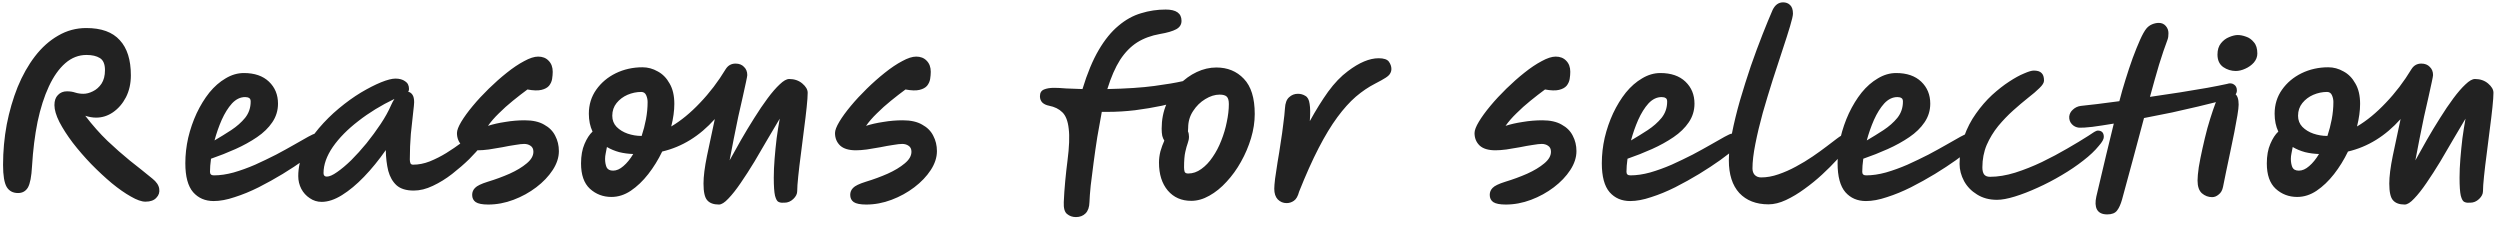 <svg width="219" height="20" viewBox="0 0 219 20" fill="none" xmlns="http://www.w3.org/2000/svg">
<path d="M1.582 16.91C1.138 16.91 0.808 16.736 0.592 16.388C0.376 16.028 0.268 15.38 0.268 14.444C0.268 13.244 0.376 12.062 0.592 10.898C0.82 9.734 1.138 8.642 1.546 7.622C1.966 6.602 2.47 5.708 3.058 4.94C3.658 4.16 4.336 3.554 5.092 3.122C5.848 2.678 6.67 2.456 7.558 2.456C8.878 2.456 9.856 2.81 10.492 3.518C11.14 4.214 11.464 5.24 11.464 6.596C11.464 7.316 11.32 7.958 11.032 8.522C10.744 9.074 10.366 9.512 9.898 9.836C9.442 10.148 8.95 10.304 8.422 10.304C8.122 10.304 7.804 10.25 7.468 10.142C8.116 10.982 8.764 11.714 9.412 12.338C10.072 12.962 10.726 13.538 11.374 14.066C12.034 14.582 12.694 15.11 13.354 15.65C13.702 15.926 13.9 16.22 13.948 16.532C13.996 16.844 13.912 17.108 13.696 17.324C13.492 17.552 13.174 17.666 12.742 17.666C12.406 17.666 11.98 17.516 11.464 17.216C10.948 16.928 10.39 16.538 9.79 16.046C9.19 15.542 8.59 14.984 7.99 14.372C7.402 13.76 6.862 13.136 6.37 12.5C5.89 11.864 5.5 11.258 5.2 10.682C4.912 10.106 4.768 9.614 4.768 9.206C4.768 8.822 4.87 8.528 5.074 8.324C5.278 8.108 5.542 8 5.866 8C6.13 8 6.37 8.036 6.586 8.108C6.814 8.18 7.054 8.216 7.306 8.216C7.57 8.216 7.846 8.144 8.134 8C8.434 7.856 8.686 7.634 8.89 7.334C9.094 7.022 9.196 6.626 9.196 6.146C9.196 5.618 9.046 5.264 8.746 5.084C8.458 4.904 8.068 4.814 7.576 4.814C6.892 4.814 6.274 5.054 5.722 5.534C5.17 6.014 4.69 6.692 4.282 7.568C3.874 8.444 3.544 9.476 3.292 10.664C3.052 11.852 2.89 13.148 2.806 14.552C2.758 15.464 2.638 16.088 2.446 16.424C2.254 16.748 1.966 16.91 1.582 16.91ZM18.719 17.612C17.975 17.612 17.375 17.354 16.919 16.838C16.463 16.31 16.235 15.464 16.235 14.3C16.235 13.556 16.319 12.812 16.487 12.068C16.667 11.312 16.913 10.598 17.225 9.926C17.549 9.242 17.921 8.636 18.341 8.108C18.773 7.58 19.247 7.166 19.763 6.866C20.279 6.554 20.813 6.398 21.365 6.398C22.301 6.398 23.033 6.65 23.561 7.154C24.089 7.658 24.353 8.3 24.353 9.08C24.353 9.68 24.185 10.226 23.849 10.718C23.525 11.198 23.081 11.63 22.517 12.014C21.953 12.398 21.323 12.746 20.627 13.058C19.931 13.37 19.217 13.652 18.485 13.904C18.425 14.336 18.395 14.72 18.395 15.056C18.395 15.26 18.509 15.362 18.737 15.362C19.277 15.362 19.853 15.278 20.465 15.11C21.089 14.93 21.719 14.702 22.355 14.426C22.991 14.138 23.603 13.844 24.191 13.544C24.779 13.232 25.313 12.938 25.793 12.662C26.285 12.374 26.687 12.146 26.999 11.978C27.323 11.798 27.533 11.708 27.629 11.708C27.893 11.708 28.085 11.786 28.205 11.942C28.325 12.098 28.385 12.266 28.385 12.446C28.385 12.53 28.223 12.716 27.899 13.004C27.587 13.292 27.155 13.634 26.603 14.03C26.063 14.414 25.451 14.816 24.767 15.236C24.095 15.644 23.393 16.034 22.661 16.406C21.941 16.766 21.239 17.054 20.555 17.27C19.883 17.498 19.271 17.612 18.719 17.612ZM18.791 12.302C19.283 12.014 19.769 11.714 20.249 11.402C20.741 11.078 21.149 10.718 21.473 10.322C21.797 9.914 21.959 9.44 21.959 8.9C21.959 8.744 21.917 8.642 21.833 8.594C21.749 8.534 21.629 8.504 21.473 8.504C21.053 8.504 20.669 8.69 20.321 9.062C19.985 9.434 19.685 9.914 19.421 10.502C19.169 11.078 18.959 11.678 18.791 12.302ZM28.179 17.684C27.795 17.684 27.447 17.576 27.135 17.36C26.823 17.156 26.577 16.886 26.397 16.55C26.217 16.202 26.127 15.83 26.127 15.434C26.127 14.69 26.289 13.964 26.613 13.256C26.949 12.548 27.387 11.876 27.927 11.24C28.467 10.604 29.055 10.022 29.691 9.494C30.339 8.954 30.981 8.492 31.617 8.108C32.265 7.724 32.853 7.424 33.381 7.208C33.921 6.992 34.341 6.884 34.641 6.884C34.989 6.884 35.271 6.962 35.487 7.118C35.715 7.262 35.829 7.49 35.829 7.802C35.829 7.898 35.805 7.976 35.757 8.036C35.913 8.072 36.039 8.162 36.135 8.306C36.231 8.45 36.279 8.666 36.279 8.954C36.279 9.074 36.249 9.386 36.189 9.89C36.129 10.394 36.063 11.006 35.991 11.726C35.931 12.446 35.901 13.196 35.901 13.976C35.901 14.096 35.919 14.204 35.955 14.3C35.991 14.384 36.069 14.426 36.189 14.426C36.669 14.426 37.155 14.33 37.647 14.138C38.151 13.934 38.637 13.688 39.105 13.4C39.585 13.1 40.017 12.806 40.401 12.518C40.797 12.218 41.127 11.972 41.391 11.78C41.667 11.576 41.847 11.474 41.931 11.474C42.339 11.474 42.543 11.678 42.543 12.086C42.543 12.194 42.411 12.422 42.147 12.77C41.895 13.106 41.547 13.496 41.103 13.94C40.659 14.372 40.161 14.804 39.609 15.236C39.069 15.656 38.505 16.004 37.917 16.28C37.341 16.556 36.783 16.694 36.243 16.694C35.583 16.694 35.079 16.538 34.731 16.226C34.395 15.914 34.155 15.494 34.011 14.966C33.879 14.426 33.807 13.82 33.795 13.148C33.183 14.024 32.547 14.804 31.887 15.488C31.239 16.16 30.597 16.694 29.961 17.09C29.325 17.486 28.731 17.684 28.179 17.684ZM34.551 8.666C33.375 9.23 32.319 9.878 31.383 10.61C30.447 11.33 29.703 12.086 29.151 12.878C28.611 13.67 28.341 14.432 28.341 15.164C28.341 15.368 28.437 15.47 28.629 15.47C28.857 15.47 29.157 15.338 29.529 15.074C29.913 14.81 30.327 14.462 30.771 14.03C31.215 13.586 31.659 13.094 32.103 12.554C32.547 12.002 32.961 11.438 33.345 10.862C33.729 10.286 34.035 9.734 34.263 9.206C34.347 9.014 34.443 8.834 34.551 8.666ZM42.766 17.918C42.25 17.918 41.884 17.846 41.668 17.702C41.464 17.558 41.362 17.348 41.362 17.072C41.362 16.832 41.446 16.628 41.614 16.46C41.782 16.28 42.154 16.1 42.73 15.92C43.402 15.716 44.038 15.482 44.638 15.218C45.25 14.942 45.748 14.642 46.132 14.318C46.528 13.994 46.726 13.652 46.726 13.292C46.726 13.052 46.642 12.878 46.474 12.77C46.318 12.662 46.132 12.608 45.916 12.608C45.736 12.608 45.472 12.638 45.124 12.698C44.788 12.746 44.416 12.812 44.008 12.896C43.6 12.968 43.204 13.034 42.82 13.094C42.448 13.142 42.13 13.166 41.866 13.166C41.242 13.166 40.78 13.028 40.48 12.752C40.18 12.464 40.03 12.098 40.03 11.654C40.03 11.414 40.156 11.084 40.408 10.664C40.66 10.244 40.996 9.782 41.416 9.278C41.836 8.774 42.304 8.27 42.82 7.766C43.336 7.262 43.858 6.8 44.386 6.38C44.926 5.948 45.436 5.606 45.916 5.354C46.396 5.09 46.804 4.958 47.14 4.958C47.524 4.958 47.83 5.078 48.058 5.318C48.298 5.558 48.418 5.882 48.418 6.29C48.418 6.482 48.4 6.692 48.364 6.92C48.328 7.136 48.238 7.334 48.094 7.514C47.95 7.682 47.728 7.802 47.428 7.874C47.128 7.946 46.72 7.934 46.204 7.838C45.796 8.138 45.37 8.468 44.926 8.828C44.494 9.176 44.086 9.542 43.702 9.926C43.318 10.298 43 10.664 42.748 11.024C43.192 10.88 43.696 10.766 44.26 10.682C44.824 10.586 45.394 10.538 45.97 10.538C46.666 10.538 47.23 10.664 47.662 10.916C48.106 11.156 48.43 11.48 48.634 11.888C48.85 12.296 48.958 12.746 48.958 13.238C48.958 13.79 48.778 14.342 48.418 14.894C48.058 15.446 47.578 15.95 46.978 16.406C46.378 16.862 45.712 17.228 44.98 17.504C44.248 17.78 43.51 17.918 42.766 17.918ZM62.977 17.918C62.509 17.918 62.167 17.792 61.951 17.54C61.735 17.3 61.627 16.814 61.627 16.082C61.627 15.458 61.729 14.648 61.933 13.652C62.137 12.656 62.365 11.582 62.617 10.43C61.285 11.918 59.749 12.866 58.009 13.274C57.661 13.994 57.253 14.654 56.785 15.254C56.317 15.854 55.807 16.34 55.255 16.712C54.715 17.072 54.151 17.252 53.563 17.252C52.831 17.252 52.201 17.012 51.673 16.532C51.157 16.052 50.899 15.314 50.899 14.318C50.899 13.646 51.001 13.076 51.205 12.608C51.409 12.128 51.643 11.768 51.907 11.528C51.691 11.072 51.583 10.55 51.583 9.962C51.583 9.17 51.799 8.468 52.231 7.856C52.663 7.244 53.233 6.764 53.941 6.416C54.661 6.068 55.441 5.894 56.281 5.894C56.749 5.894 57.193 6.014 57.613 6.254C58.045 6.482 58.393 6.836 58.657 7.316C58.933 7.784 59.071 8.378 59.071 9.098C59.071 9.698 58.981 10.358 58.801 11.078C59.653 10.574 60.493 9.884 61.321 9.008C62.161 8.132 62.911 7.148 63.571 6.056C63.775 5.732 64.063 5.57 64.435 5.57C64.747 5.57 64.993 5.666 65.173 5.858C65.365 6.038 65.461 6.278 65.461 6.578C65.461 6.638 65.425 6.836 65.353 7.172C65.281 7.508 65.185 7.946 65.065 8.486C64.945 9.014 64.813 9.596 64.669 10.232C64.537 10.868 64.405 11.516 64.273 12.176C64.141 12.836 64.021 13.46 63.913 14.048C64.225 13.484 64.561 12.884 64.921 12.248C65.293 11.6 65.677 10.964 66.073 10.34C66.469 9.704 66.859 9.128 67.243 8.612C67.627 8.096 67.981 7.688 68.305 7.388C68.629 7.076 68.905 6.92 69.133 6.92C69.589 6.92 69.973 7.052 70.285 7.316C70.597 7.58 70.753 7.85 70.753 8.126C70.753 8.402 70.723 8.828 70.663 9.404C70.603 9.98 70.525 10.628 70.429 11.348C70.345 12.056 70.255 12.77 70.159 13.49C70.063 14.21 69.985 14.864 69.925 15.452C69.865 16.028 69.835 16.46 69.835 16.748C69.835 16.988 69.721 17.216 69.493 17.432C69.265 17.648 69.007 17.756 68.719 17.756C68.695 17.756 68.653 17.756 68.593 17.756C68.449 17.768 68.317 17.744 68.197 17.684C68.077 17.636 67.975 17.456 67.891 17.144C67.819 16.832 67.783 16.304 67.783 15.56C67.783 15.056 67.807 14.504 67.855 13.904C67.903 13.304 67.963 12.704 68.035 12.104C68.119 11.492 68.209 10.922 68.305 10.394C67.993 10.91 67.645 11.498 67.261 12.158C66.889 12.806 66.499 13.472 66.091 14.156C65.683 14.828 65.281 15.452 64.885 16.028C64.501 16.592 64.141 17.048 63.805 17.396C63.481 17.744 63.205 17.918 62.977 17.918ZM56.209 11.906C56.365 11.438 56.491 10.952 56.587 10.448C56.683 9.932 56.731 9.428 56.731 8.936C56.731 8.732 56.689 8.534 56.605 8.342C56.521 8.15 56.377 8.054 56.173 8.054C55.765 8.054 55.363 8.138 54.967 8.306C54.583 8.474 54.265 8.714 54.013 9.026C53.761 9.338 53.635 9.71 53.635 10.142C53.635 10.526 53.761 10.85 54.013 11.114C54.277 11.378 54.601 11.576 54.985 11.708C55.381 11.84 55.771 11.906 56.155 11.906C56.167 11.906 56.185 11.906 56.209 11.906ZM55.471 13.49C55.051 13.478 54.643 13.424 54.247 13.328C53.851 13.22 53.491 13.07 53.167 12.878C53.131 13.07 53.095 13.256 53.059 13.436C53.023 13.604 53.005 13.766 53.005 13.922C53.005 14.186 53.047 14.426 53.131 14.642C53.227 14.846 53.419 14.948 53.707 14.948C54.007 14.948 54.307 14.816 54.607 14.552C54.919 14.288 55.207 13.934 55.471 13.49ZM75.883 17.918C75.367 17.918 75.001 17.846 74.785 17.702C74.581 17.558 74.479 17.348 74.479 17.072C74.479 16.832 74.563 16.628 74.731 16.46C74.899 16.28 75.271 16.1 75.847 15.92C76.519 15.716 77.155 15.482 77.755 15.218C78.367 14.942 78.865 14.642 79.249 14.318C79.645 13.994 79.843 13.652 79.843 13.292C79.843 13.052 79.759 12.878 79.591 12.77C79.435 12.662 79.249 12.608 79.033 12.608C78.853 12.608 78.589 12.638 78.241 12.698C77.905 12.746 77.533 12.812 77.125 12.896C76.717 12.968 76.321 13.034 75.937 13.094C75.565 13.142 75.247 13.166 74.983 13.166C74.359 13.166 73.897 13.028 73.597 12.752C73.297 12.464 73.147 12.098 73.147 11.654C73.147 11.414 73.273 11.084 73.525 10.664C73.777 10.244 74.113 9.782 74.533 9.278C74.953 8.774 75.421 8.27 75.937 7.766C76.453 7.262 76.975 6.8 77.503 6.38C78.043 5.948 78.553 5.606 79.033 5.354C79.513 5.09 79.921 4.958 80.257 4.958C80.641 4.958 80.947 5.078 81.175 5.318C81.415 5.558 81.535 5.882 81.535 6.29C81.535 6.482 81.517 6.692 81.481 6.92C81.445 7.136 81.355 7.334 81.211 7.514C81.067 7.682 80.845 7.802 80.545 7.874C80.245 7.946 79.837 7.934 79.321 7.838C78.913 8.138 78.487 8.468 78.043 8.828C77.611 9.176 77.203 9.542 76.819 9.926C76.435 10.298 76.117 10.664 75.865 11.024C76.309 10.88 76.813 10.766 77.377 10.682C77.941 10.586 78.511 10.538 79.087 10.538C79.783 10.538 80.347 10.664 80.779 10.916C81.223 11.156 81.547 11.48 81.751 11.888C81.967 12.296 82.075 12.746 82.075 13.238C82.075 13.79 81.895 14.342 81.535 14.894C81.175 15.446 80.695 15.95 80.095 16.406C79.495 16.862 78.829 17.228 78.097 17.504C77.365 17.78 76.627 17.918 75.883 17.918ZM94.249 19.016C93.949 19.016 93.691 18.926 93.475 18.746C93.259 18.578 93.163 18.23 93.187 17.702C93.211 17.114 93.253 16.502 93.313 15.866C93.373 15.23 93.439 14.636 93.511 14.084C93.667 12.872 93.703 11.936 93.619 11.276C93.547 10.604 93.361 10.124 93.061 9.836C92.773 9.548 92.383 9.356 91.891 9.26C91.651 9.212 91.459 9.122 91.315 8.99C91.171 8.846 91.099 8.66 91.099 8.432C91.099 8.132 91.219 7.934 91.459 7.838C91.687 7.742 91.981 7.694 92.341 7.694C92.617 7.694 92.971 7.712 93.403 7.748C93.847 7.772 94.321 7.79 94.825 7.802C95.245 6.422 95.719 5.282 96.247 4.382C96.775 3.482 97.351 2.774 97.975 2.258C98.599 1.73 99.259 1.364 99.955 1.16C100.651 0.944 101.371 0.836 102.115 0.836C103.039 0.836 103.501 1.166 103.501 1.826C103.501 2.15 103.345 2.396 103.033 2.564C102.721 2.732 102.247 2.87 101.611 2.978C100.855 3.11 100.189 3.356 99.613 3.716C99.049 4.076 98.551 4.586 98.119 5.246C97.699 5.906 97.327 6.758 97.003 7.802C98.671 7.766 100.039 7.676 101.107 7.532C102.175 7.388 102.997 7.25 103.573 7.118C104.161 6.974 104.569 6.902 104.797 6.902C105.121 6.902 105.319 6.98 105.391 7.136C105.475 7.292 105.517 7.46 105.517 7.64C105.517 7.844 105.325 8.054 104.941 8.27C104.689 8.414 104.287 8.576 103.735 8.756C103.183 8.924 102.535 9.092 101.791 9.26C101.047 9.416 100.261 9.548 99.433 9.656C98.617 9.752 97.819 9.8 97.039 9.8C96.847 9.8 96.673 9.8 96.517 9.8C96.385 10.496 96.253 11.234 96.121 12.014C96.001 12.782 95.893 13.532 95.797 14.264C95.701 14.996 95.617 15.662 95.545 16.262C95.485 16.862 95.449 17.342 95.437 17.702C95.425 18.146 95.311 18.476 95.095 18.692C94.879 18.908 94.597 19.016 94.249 19.016ZM104.353 17.594C103.501 17.594 102.817 17.294 102.301 16.694C101.785 16.082 101.527 15.266 101.527 14.246C101.527 13.922 101.569 13.592 101.653 13.256C101.749 12.92 101.863 12.608 101.995 12.32C101.923 12.212 101.863 12.074 101.815 11.906C101.779 11.726 101.761 11.516 101.761 11.276C101.761 10.496 101.899 9.782 102.175 9.134C102.451 8.474 102.823 7.904 103.291 7.424C103.759 6.944 104.275 6.572 104.839 6.308C105.403 6.044 105.973 5.912 106.549 5.912C107.533 5.912 108.337 6.242 108.961 6.902C109.597 7.562 109.915 8.588 109.915 9.98C109.915 10.676 109.807 11.384 109.591 12.104C109.375 12.824 109.081 13.514 108.709 14.174C108.349 14.822 107.929 15.404 107.449 15.92C106.981 16.436 106.477 16.844 105.937 17.144C105.409 17.444 104.881 17.594 104.353 17.594ZM104.065 11.51C104.125 11.642 104.155 11.798 104.155 11.978C104.155 12.158 104.119 12.344 104.047 12.536C103.975 12.728 103.903 12.986 103.831 13.31C103.759 13.622 103.723 14.072 103.723 14.66C103.723 14.816 103.741 14.948 103.777 15.056C103.825 15.152 103.927 15.2 104.083 15.2C104.491 15.2 104.875 15.068 105.235 14.804C105.607 14.54 105.937 14.192 106.225 13.76C106.525 13.328 106.777 12.848 106.981 12.32C107.197 11.78 107.359 11.234 107.467 10.682C107.587 10.118 107.647 9.596 107.647 9.116C107.647 8.804 107.587 8.588 107.467 8.468C107.347 8.348 107.137 8.288 106.837 8.288C106.429 8.288 106.009 8.42 105.577 8.684C105.157 8.936 104.803 9.284 104.515 9.728C104.227 10.16 104.083 10.652 104.083 11.204C104.083 11.312 104.077 11.414 104.065 11.51ZM112.706 17.792C112.406 17.792 112.148 17.684 111.932 17.468C111.728 17.252 111.626 16.94 111.626 16.532C111.626 16.352 111.65 16.058 111.698 15.65C111.758 15.23 111.83 14.75 111.914 14.21C112.01 13.67 112.1 13.106 112.184 12.518C112.28 11.93 112.358 11.372 112.418 10.844C112.49 10.316 112.538 9.866 112.562 9.494C112.586 9.038 112.706 8.714 112.922 8.522C113.138 8.318 113.396 8.216 113.696 8.216C113.936 8.216 114.152 8.276 114.344 8.396C114.548 8.504 114.674 8.738 114.722 9.098C114.782 9.446 114.788 9.95 114.74 10.61C115.268 9.65 115.802 8.792 116.342 8.036C116.894 7.28 117.47 6.68 118.07 6.236C119.066 5.48 119.966 5.102 120.77 5.102C121.226 5.102 121.526 5.204 121.67 5.408C121.814 5.612 121.886 5.822 121.886 6.038C121.886 6.182 121.85 6.314 121.778 6.434C121.718 6.554 121.586 6.68 121.382 6.812C121.178 6.944 120.866 7.118 120.446 7.334C119.882 7.622 119.324 8 118.772 8.468C118.232 8.936 117.692 9.536 117.152 10.268C116.612 11 116.066 11.9 115.514 12.968C114.962 14.036 114.392 15.308 113.804 16.784C113.696 17.192 113.54 17.462 113.336 17.594C113.144 17.726 112.934 17.792 112.706 17.792ZM131.905 17.918C131.389 17.918 131.023 17.846 130.807 17.702C130.603 17.558 130.501 17.348 130.501 17.072C130.501 16.832 130.585 16.628 130.753 16.46C130.921 16.28 131.293 16.1 131.869 15.92C132.541 15.716 133.177 15.482 133.777 15.218C134.389 14.942 134.887 14.642 135.271 14.318C135.667 13.994 135.865 13.652 135.865 13.292C135.865 13.052 135.781 12.878 135.613 12.77C135.457 12.662 135.271 12.608 135.055 12.608C134.875 12.608 134.611 12.638 134.263 12.698C133.927 12.746 133.555 12.812 133.147 12.896C132.739 12.968 132.343 13.034 131.959 13.094C131.587 13.142 131.269 13.166 131.005 13.166C130.381 13.166 129.919 13.028 129.619 12.752C129.319 12.464 129.169 12.098 129.169 11.654C129.169 11.414 129.295 11.084 129.547 10.664C129.799 10.244 130.135 9.782 130.555 9.278C130.975 8.774 131.443 8.27 131.959 7.766C132.475 7.262 132.997 6.8 133.525 6.38C134.065 5.948 134.575 5.606 135.055 5.354C135.535 5.09 135.943 4.958 136.279 4.958C136.663 4.958 136.969 5.078 137.197 5.318C137.437 5.558 137.557 5.882 137.557 6.29C137.557 6.482 137.539 6.692 137.503 6.92C137.467 7.136 137.377 7.334 137.233 7.514C137.089 7.682 136.867 7.802 136.567 7.874C136.267 7.946 135.859 7.934 135.343 7.838C134.935 8.138 134.509 8.468 134.065 8.828C133.633 9.176 133.225 9.542 132.841 9.926C132.457 10.298 132.139 10.664 131.887 11.024C132.331 10.88 132.835 10.766 133.399 10.682C133.963 10.586 134.533 10.538 135.109 10.538C135.805 10.538 136.369 10.664 136.801 10.916C137.245 11.156 137.569 11.48 137.773 11.888C137.989 12.296 138.097 12.746 138.097 13.238C138.097 13.79 137.917 14.342 137.557 14.894C137.197 15.446 136.717 15.95 136.117 16.406C135.517 16.862 134.851 17.228 134.119 17.504C133.387 17.78 132.649 17.918 131.905 17.918ZM142.803 17.612C142.059 17.612 141.459 17.354 141.003 16.838C140.547 16.31 140.319 15.464 140.319 14.3C140.319 13.556 140.403 12.812 140.571 12.068C140.751 11.312 140.997 10.598 141.309 9.926C141.633 9.242 142.005 8.636 142.425 8.108C142.857 7.58 143.331 7.166 143.847 6.866C144.363 6.554 144.897 6.398 145.449 6.398C146.385 6.398 147.117 6.65 147.645 7.154C148.173 7.658 148.437 8.3 148.437 9.08C148.437 9.68 148.269 10.226 147.933 10.718C147.609 11.198 147.165 11.63 146.601 12.014C146.037 12.398 145.407 12.746 144.711 13.058C144.015 13.37 143.301 13.652 142.569 13.904C142.509 14.336 142.479 14.72 142.479 15.056C142.479 15.26 142.593 15.362 142.821 15.362C143.361 15.362 143.937 15.278 144.549 15.11C145.173 14.93 145.803 14.702 146.439 14.426C147.075 14.138 147.687 13.844 148.275 13.544C148.863 13.232 149.397 12.938 149.877 12.662C150.369 12.374 150.771 12.146 151.083 11.978C151.407 11.798 151.617 11.708 151.713 11.708C151.977 11.708 152.169 11.786 152.289 11.942C152.409 12.098 152.469 12.266 152.469 12.446C152.469 12.53 152.307 12.716 151.983 13.004C151.671 13.292 151.239 13.634 150.687 14.03C150.147 14.414 149.535 14.816 148.851 15.236C148.179 15.644 147.477 16.034 146.745 16.406C146.025 16.766 145.323 17.054 144.639 17.27C143.967 17.498 143.355 17.612 142.803 17.612ZM142.875 12.302C143.367 12.014 143.853 11.714 144.333 11.402C144.825 11.078 145.233 10.718 145.557 10.322C145.881 9.914 146.043 9.44 146.043 8.9C146.043 8.744 146.001 8.642 145.917 8.594C145.833 8.534 145.713 8.504 145.557 8.504C145.137 8.504 144.753 8.69 144.405 9.062C144.069 9.434 143.769 9.914 143.505 10.502C143.253 11.078 143.043 11.678 142.875 12.302ZM154.921 17.9C153.841 17.9 152.989 17.57 152.365 16.91C151.753 16.238 151.447 15.284 151.447 14.048C151.447 13.376 151.537 12.59 151.717 11.69C151.897 10.778 152.131 9.818 152.419 8.81C152.719 7.79 153.037 6.782 153.373 5.786C153.721 4.79 154.063 3.866 154.399 3.014C154.735 2.162 155.029 1.448 155.281 0.872C155.497 0.428 155.803 0.206 156.199 0.206C156.451 0.206 156.655 0.284 156.811 0.44C156.979 0.596 157.063 0.848 157.063 1.196C157.063 1.364 156.979 1.73 156.811 2.294C156.643 2.858 156.421 3.554 156.145 4.382C155.881 5.198 155.593 6.08 155.281 7.028C154.981 7.976 154.693 8.93 154.417 9.89C154.153 10.85 153.937 11.756 153.769 12.608C153.601 13.448 153.517 14.162 153.517 14.75C153.517 14.99 153.583 15.182 153.715 15.326C153.859 15.47 154.045 15.542 154.273 15.542C154.765 15.542 155.269 15.452 155.785 15.272C156.313 15.092 156.829 14.864 157.333 14.588C157.849 14.312 158.335 14.018 158.791 13.706C159.247 13.394 159.655 13.1 160.015 12.824C160.387 12.536 160.687 12.308 160.915 12.14C161.215 11.912 161.419 11.798 161.527 11.798C161.935 11.798 162.139 11.996 162.139 12.392C162.139 12.488 162.019 12.686 161.779 12.986C161.575 13.25 161.287 13.586 160.915 13.994C160.543 14.402 160.111 14.834 159.619 15.29C159.139 15.734 158.623 16.154 158.071 16.55C157.531 16.946 156.991 17.27 156.451 17.522C155.911 17.774 155.401 17.9 154.921 17.9ZM163.457 17.612C162.713 17.612 162.113 17.354 161.657 16.838C161.201 16.31 160.973 15.464 160.973 14.3C160.973 13.556 161.057 12.812 161.225 12.068C161.405 11.312 161.651 10.598 161.963 9.926C162.287 9.242 162.659 8.636 163.079 8.108C163.511 7.58 163.985 7.166 164.501 6.866C165.017 6.554 165.551 6.398 166.103 6.398C167.039 6.398 167.771 6.65 168.299 7.154C168.827 7.658 169.091 8.3 169.091 9.08C169.091 9.68 168.923 10.226 168.587 10.718C168.263 11.198 167.819 11.63 167.255 12.014C166.691 12.398 166.061 12.746 165.365 13.058C164.669 13.37 163.955 13.652 163.223 13.904C163.163 14.336 163.133 14.72 163.133 15.056C163.133 15.26 163.247 15.362 163.475 15.362C164.015 15.362 164.591 15.278 165.203 15.11C165.827 14.93 166.457 14.702 167.093 14.426C167.729 14.138 168.341 13.844 168.929 13.544C169.517 13.232 170.051 12.938 170.531 12.662C171.023 12.374 171.425 12.146 171.737 11.978C172.061 11.798 172.271 11.708 172.367 11.708C172.631 11.708 172.823 11.786 172.943 11.942C173.063 12.098 173.123 12.266 173.123 12.446C173.123 12.53 172.961 12.716 172.637 13.004C172.325 13.292 171.893 13.634 171.341 14.03C170.801 14.414 170.189 14.816 169.505 15.236C168.833 15.644 168.131 16.034 167.399 16.406C166.679 16.766 165.977 17.054 165.293 17.27C164.621 17.498 164.009 17.612 163.457 17.612ZM163.529 12.302C164.021 12.014 164.507 11.714 164.987 11.402C165.479 11.078 165.887 10.718 166.211 10.322C166.535 9.914 166.697 9.44 166.697 8.9C166.697 8.744 166.655 8.642 166.571 8.594C166.487 8.534 166.367 8.504 166.211 8.504C165.791 8.504 165.407 8.69 165.059 9.062C164.723 9.434 164.423 9.914 164.159 10.502C163.907 11.078 163.697 11.678 163.529 12.302ZM174.934 17.504C174.262 17.504 173.68 17.348 173.188 17.036C172.696 16.736 172.318 16.346 172.054 15.866C171.79 15.374 171.658 14.87 171.658 14.354C171.658 13.49 171.79 12.692 172.054 11.96C172.318 11.216 172.666 10.544 173.098 9.944C173.53 9.332 173.998 8.792 174.502 8.324C175.018 7.856 175.516 7.466 175.996 7.154C176.488 6.83 176.926 6.59 177.31 6.434C177.694 6.266 177.976 6.182 178.156 6.182C178.48 6.182 178.708 6.254 178.84 6.398C178.984 6.53 179.056 6.752 179.056 7.064C179.056 7.244 178.924 7.46 178.66 7.712C178.408 7.964 178.072 8.252 177.652 8.576C177.244 8.9 176.812 9.266 176.356 9.674C175.9 10.082 175.462 10.538 175.042 11.042C174.634 11.546 174.298 12.098 174.034 12.698C173.782 13.298 173.656 13.952 173.656 14.66C173.656 14.924 173.704 15.128 173.8 15.272C173.908 15.416 174.082 15.488 174.322 15.488C175.006 15.488 175.738 15.368 176.518 15.128C177.31 14.876 178.096 14.564 178.876 14.192C179.668 13.808 180.412 13.412 181.108 13.004C181.816 12.596 182.422 12.23 182.926 11.906C183.13 11.762 183.304 11.648 183.448 11.564C183.592 11.48 183.694 11.438 183.754 11.438C184.114 11.438 184.294 11.624 184.294 11.996C184.294 12.188 184.15 12.446 183.862 12.77C183.526 13.19 183.07 13.622 182.494 14.066C181.93 14.51 181.3 14.936 180.604 15.344C179.92 15.752 179.218 16.118 178.498 16.442C177.79 16.766 177.124 17.024 176.5 17.216C175.876 17.408 175.354 17.504 174.934 17.504ZM195.951 7.928C195.951 8.072 195.903 8.198 195.807 8.306C195.711 8.414 195.591 8.498 195.447 8.558C195.243 8.642 194.889 8.75 194.385 8.882C193.881 9.014 193.269 9.164 192.549 9.332C191.841 9.5 191.079 9.674 190.263 9.854C189.447 10.022 188.631 10.184 187.815 10.34C187.503 11.492 187.185 12.68 186.861 13.904C186.537 15.116 186.213 16.31 185.889 17.486C185.769 17.906 185.625 18.224 185.457 18.44C185.289 18.668 185.001 18.782 184.593 18.782C184.149 18.782 183.849 18.638 183.693 18.35C183.549 18.074 183.531 17.696 183.639 17.216C183.951 15.908 184.239 14.69 184.503 13.562C184.779 12.434 185.001 11.522 185.169 10.826C184.449 10.946 183.819 11.042 183.279 11.114C182.739 11.174 182.355 11.198 182.127 11.186C181.875 11.162 181.665 11.06 181.497 10.88C181.329 10.7 181.251 10.478 181.263 10.214C181.287 9.974 181.395 9.77 181.587 9.602C181.779 9.422 182.007 9.314 182.271 9.278C182.643 9.242 183.123 9.188 183.711 9.116C184.299 9.044 184.947 8.96 185.655 8.864C185.811 8.252 185.991 7.622 186.195 6.974C186.399 6.314 186.609 5.684 186.825 5.084C187.053 4.472 187.269 3.938 187.473 3.482C187.677 3.026 187.863 2.696 188.031 2.492C188.163 2.336 188.325 2.216 188.517 2.132C188.721 2.048 188.919 2.006 189.111 2.006C189.363 2.006 189.567 2.096 189.723 2.276C189.879 2.456 189.957 2.666 189.957 2.906C189.957 3.002 189.951 3.104 189.939 3.212C189.927 3.308 189.903 3.404 189.867 3.5C189.639 4.1 189.393 4.826 189.129 5.678C188.877 6.53 188.613 7.466 188.337 8.486C189.237 8.354 190.119 8.222 190.983 8.09C191.859 7.946 192.651 7.814 193.359 7.694C194.079 7.562 194.655 7.448 195.087 7.352C195.327 7.268 195.531 7.286 195.699 7.406C195.867 7.514 195.951 7.688 195.951 7.928ZM193.783 17.27C193.447 17.27 193.147 17.156 192.883 16.928C192.631 16.7 192.505 16.328 192.505 15.812C192.505 15.536 192.541 15.146 192.613 14.642C192.697 14.138 192.805 13.592 192.937 13.004C193.069 12.404 193.213 11.81 193.369 11.222C193.537 10.634 193.699 10.112 193.855 9.656C194.011 9.188 194.149 8.84 194.269 8.612C194.425 8.336 194.569 8.168 194.701 8.108C194.845 8.036 194.983 8 195.115 8C195.355 8 195.577 8.072 195.781 8.216C195.997 8.36 196.105 8.678 196.105 9.17C196.105 9.362 196.069 9.674 195.997 10.106C195.925 10.526 195.835 11.018 195.727 11.582C195.619 12.146 195.499 12.728 195.367 13.328C195.247 13.928 195.127 14.498 195.007 15.038C194.899 15.566 194.809 16.01 194.737 16.37C194.677 16.67 194.551 16.892 194.359 17.036C194.179 17.192 193.987 17.27 193.783 17.27ZM195.853 6.218C195.457 6.218 195.091 6.104 194.755 5.876C194.419 5.636 194.251 5.27 194.251 4.778C194.251 4.37 194.353 4.04 194.557 3.788C194.761 3.536 195.001 3.356 195.277 3.248C195.565 3.128 195.817 3.068 196.033 3.068C196.249 3.068 196.489 3.116 196.753 3.212C197.017 3.296 197.245 3.458 197.437 3.698C197.641 3.926 197.743 4.256 197.743 4.688C197.743 4.976 197.641 5.24 197.437 5.48C197.233 5.708 196.981 5.888 196.681 6.02C196.393 6.152 196.117 6.218 195.853 6.218ZM210.651 17.918C210.183 17.918 209.841 17.792 209.625 17.54C209.409 17.3 209.301 16.814 209.301 16.082C209.301 15.458 209.403 14.648 209.607 13.652C209.811 12.656 210.039 11.582 210.291 10.43C208.959 11.918 207.423 12.866 205.683 13.274C205.335 13.994 204.927 14.654 204.459 15.254C203.991 15.854 203.481 16.34 202.929 16.712C202.389 17.072 201.825 17.252 201.237 17.252C200.505 17.252 199.875 17.012 199.347 16.532C198.831 16.052 198.573 15.314 198.573 14.318C198.573 13.646 198.675 13.076 198.879 12.608C199.083 12.128 199.317 11.768 199.581 11.528C199.365 11.072 199.257 10.55 199.257 9.962C199.257 9.17 199.473 8.468 199.905 7.856C200.337 7.244 200.907 6.764 201.615 6.416C202.335 6.068 203.115 5.894 203.955 5.894C204.423 5.894 204.867 6.014 205.287 6.254C205.719 6.482 206.067 6.836 206.331 7.316C206.607 7.784 206.745 8.378 206.745 9.098C206.745 9.698 206.655 10.358 206.475 11.078C207.327 10.574 208.167 9.884 208.995 9.008C209.835 8.132 210.585 7.148 211.245 6.056C211.449 5.732 211.737 5.57 212.109 5.57C212.421 5.57 212.667 5.666 212.847 5.858C213.039 6.038 213.135 6.278 213.135 6.578C213.135 6.638 213.099 6.836 213.027 7.172C212.955 7.508 212.859 7.946 212.739 8.486C212.619 9.014 212.487 9.596 212.343 10.232C212.211 10.868 212.079 11.516 211.947 12.176C211.815 12.836 211.695 13.46 211.587 14.048C211.899 13.484 212.235 12.884 212.595 12.248C212.967 11.6 213.351 10.964 213.747 10.34C214.143 9.704 214.533 9.128 214.917 8.612C215.301 8.096 215.655 7.688 215.979 7.388C216.303 7.076 216.579 6.92 216.807 6.92C217.263 6.92 217.647 7.052 217.959 7.316C218.271 7.58 218.427 7.85 218.427 8.126C218.427 8.402 218.397 8.828 218.337 9.404C218.277 9.98 218.199 10.628 218.103 11.348C218.019 12.056 217.929 12.77 217.833 13.49C217.737 14.21 217.659 14.864 217.599 15.452C217.539 16.028 217.509 16.46 217.509 16.748C217.509 16.988 217.395 17.216 217.167 17.432C216.939 17.648 216.681 17.756 216.393 17.756C216.369 17.756 216.327 17.756 216.267 17.756C216.123 17.768 215.991 17.744 215.871 17.684C215.751 17.636 215.649 17.456 215.565 17.144C215.493 16.832 215.457 16.304 215.457 15.56C215.457 15.056 215.481 14.504 215.529 13.904C215.577 13.304 215.637 12.704 215.709 12.104C215.793 11.492 215.883 10.922 215.979 10.394C215.667 10.91 215.319 11.498 214.935 12.158C214.563 12.806 214.173 13.472 213.765 14.156C213.357 14.828 212.955 15.452 212.559 16.028C212.175 16.592 211.815 17.048 211.479 17.396C211.155 17.744 210.879 17.918 210.651 17.918ZM203.883 11.906C204.039 11.438 204.165 10.952 204.261 10.448C204.357 9.932 204.405 9.428 204.405 8.936C204.405 8.732 204.363 8.534 204.279 8.342C204.195 8.15 204.051 8.054 203.847 8.054C203.439 8.054 203.037 8.138 202.641 8.306C202.257 8.474 201.939 8.714 201.687 9.026C201.435 9.338 201.309 9.71 201.309 10.142C201.309 10.526 201.435 10.85 201.687 11.114C201.951 11.378 202.275 11.576 202.659 11.708C203.055 11.84 203.445 11.906 203.829 11.906C203.841 11.906 203.859 11.906 203.883 11.906ZM203.145 13.49C202.725 13.478 202.317 13.424 201.921 13.328C201.525 13.22 201.165 13.07 200.841 12.878C200.805 13.07 200.769 13.256 200.733 13.436C200.697 13.604 200.679 13.766 200.679 13.922C200.679 14.186 200.721 14.426 200.805 14.642C200.901 14.846 201.093 14.948 201.381 14.948C201.681 14.948 201.981 14.816 202.281 14.552C202.593 14.288 202.881 13.934 203.145 13.49Z" fill="#222222"/>
</svg>
